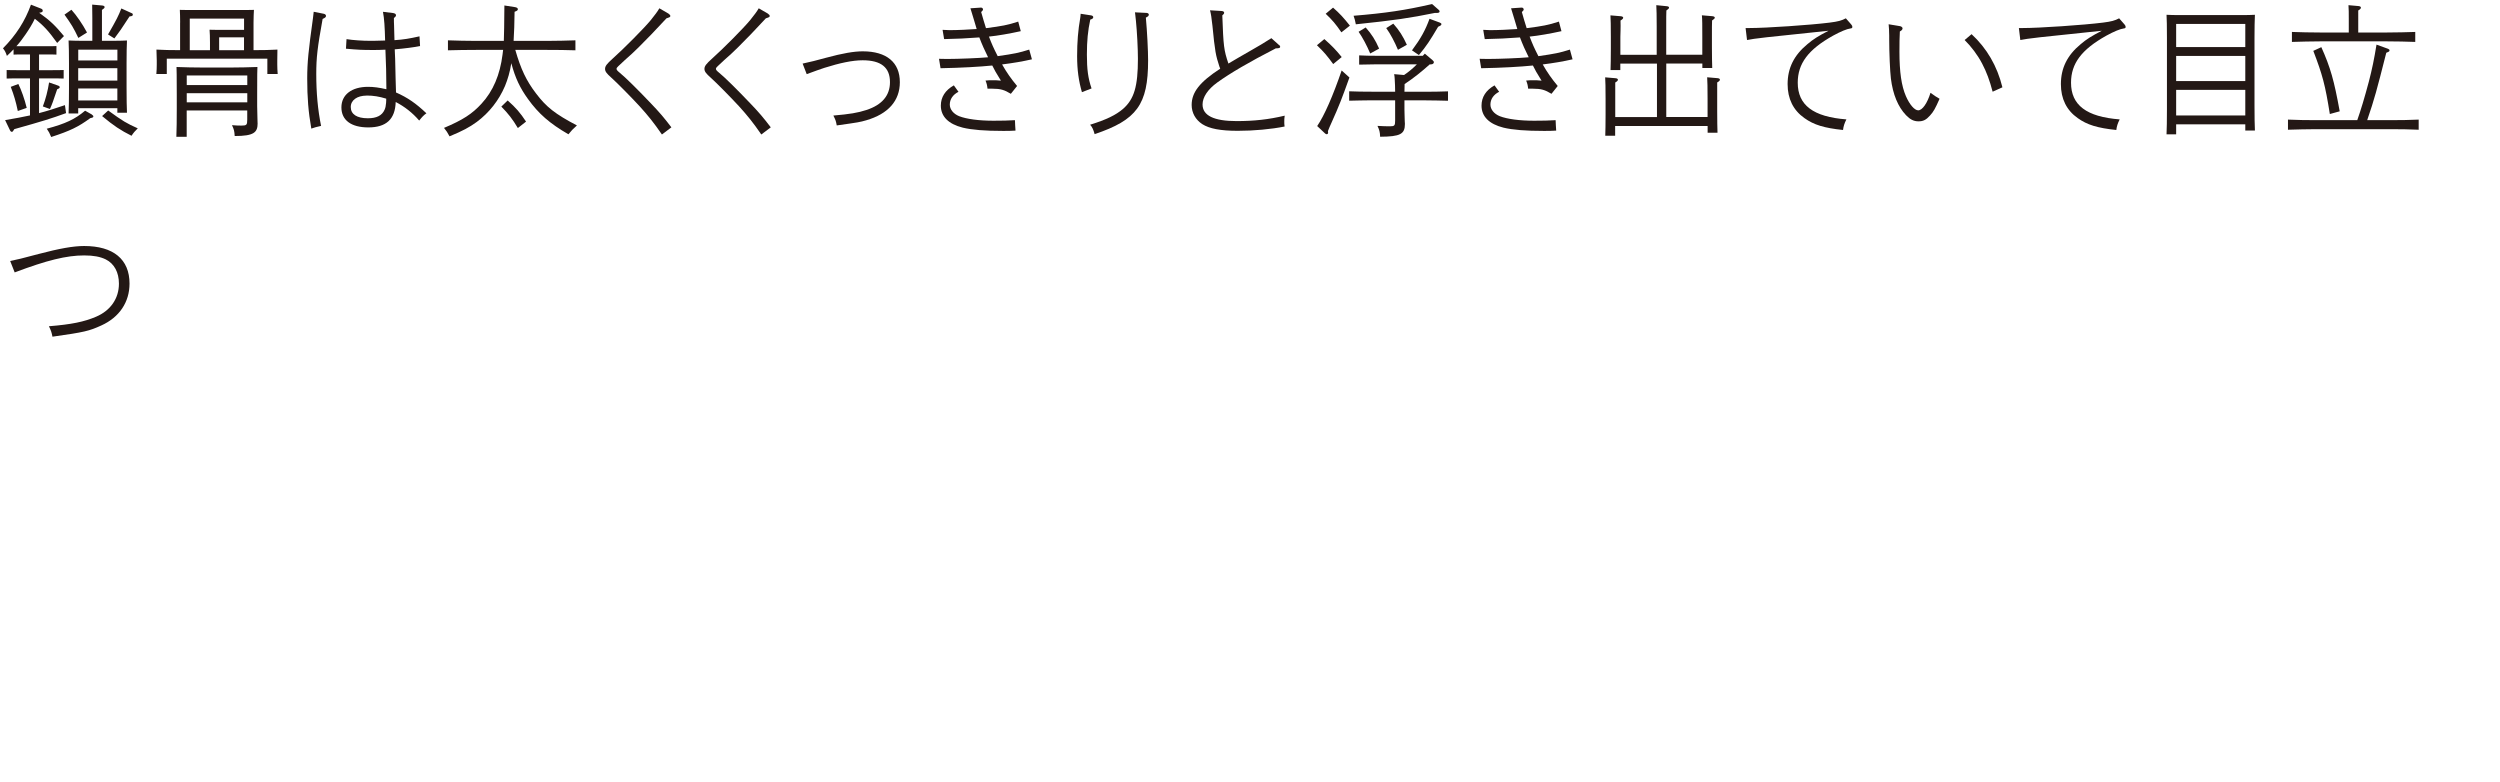 <?xml version="1.0" encoding="UTF-8"?><svg id="_レイヤー_2" xmlns="http://www.w3.org/2000/svg" viewBox="0 0 488.5 152.85"><defs><style>.cls-1{fill:none;}.cls-2{fill:#231815;}</style></defs><g id="_文字"><rect class="cls-1" width="488.5" height="152.85"/><path class="cls-2" d="M9.37,9.03c.53,0,1.24,0,1.66-.03v1.67c-.41-.03-1.13-.03-1.66-.03h-1.74v3.07h2.6c.61,0,1.6,0,2.21-.03v1.67c-.58-.03-1.46-.03-2.21-.03h-2.6v6.78c1.55-.39,3.09-.89,5.06-1.56l.22,1.56c-2.9,1.06-4.61,1.59-10.11,3.13-.25.42-.33.53-.5.53-.14,0-.28-.14-.39-.39l-.91-1.9c1.93-.33,3.46-.61,4.86-.92v-7.23h-2.38c-.75,0-1.6,0-2.18.03v-1.67c.61.03,1.6.03,2.18.03h2.38v-3.07h-1.58c-.53,0-1.22,0-1.63.03v-1.03c-.41.45-.86.86-1.3,1.28-.22-.67-.41-1.06-.77-1.48C3.15,6.85,4.89,4.12,6.05.91l1.91.75c.25.08.39.22.39.42,0,.25-.11.33-.69.42,2.18,1.56,3.12,2.48,4.84,4.55l-1.33,1.34c-1.66-2.32-2.71-3.46-4.37-4.72-.5,1.06-1.13,2.07-1.8,3.04-.55.81-1.13,1.59-1.8,2.32h6.16ZM3.59,16.42c.55,1.09,1.22,2.96,1.63,4.66l-1.74.61c-.39-1.87-.75-3.07-1.38-4.72l1.49-.56ZM8.37,20.8c.55-1.45.97-3.07,1.22-4.69l1.69.59c.28.08.39.2.39.33,0,.17-.11.25-.5.42-.86,2.54-.91,2.71-1.41,3.85l-1.38-.5ZM17.96,22.4c.19.14.28.22.28.36,0,.17-.11.22-.61.33-2.32,1.7-3.92,2.48-7.63,3.68-.28-.7-.47-1.06-.86-1.62,3.65-.98,5.5-1.84,7.49-3.52l1.33.75ZM13.96,1.91c.99,1.09,2.18,2.82,3.04,4.44l-1.69,1.06c-.94-1.98-1.35-2.65-2.71-4.55l1.35-.95ZM15.28,22.17h-1.88c.05-1.12.08-2.74.08-4.91v-4.91c0-1.67-.03-3.54-.08-4.44.72.03,1.38.06,2.35.06h2.29V3.5c0-1.28,0-1.62-.03-2.6l1.93.17c.33.03.5.14.5.31s-.14.31-.52.56v6.03h2.54c.94,0,1.6-.03,2.35-.06-.05.92-.08,2.6-.08,4.44v4.77c0,2.23.03,3.85.08,4.91h-1.88v-.89h-7.65v1.03ZM22.94,9.7h-7.65v2.12h7.65v-2.12ZM15.28,15.75h7.65v-2.43h-7.65v2.43ZM15.28,19.63h7.65v-2.34h-7.65v2.34ZM21.14,21.59c2.93,2.12,3.54,2.48,5.78,3.49-.5.47-.86.89-1.22,1.45-2.13-1.06-3.51-1.98-5.75-3.85l1.19-1.09ZM25.62,2.52c.28.11.33.17.33.33,0,.22-.11.31-.64.36-1.66,2.57-1.91,2.9-2.96,4.3l-1.24-.78c1.69-2.93,2.02-3.6,2.6-5.08l1.91.87Z"/><path class="cls-2" d="M35.2,4.39c0-.89-.03-1.95-.06-2.46.97.03,1.8.03,3.04.03h8.4c1.24,0,2.07,0,3.04-.03-.03.5-.08,1.51-.08,2.46v5.41c1.69,0,3.45-.03,4.67-.11-.03,1-.03,1.53-.03,2.12v.84c0,.56.03,1.17.08,1.81h-2.02v-2.99h-19.65v2.99h-2.04c.06-.64.08-1.26.08-1.81v-.84c0-.59-.03-1.12-.06-2.12,1.19.08,2.96.11,4.62.11v-5.41ZM50.34,24.07c0,1.79-.69,2.51-4.48,2.51-.06-1-.14-1.28-.53-2.12.8.06,1.24.08,1.82.08,1.02,0,1.16-.11,1.16-1.14v-1.81h-11.83v5.14h-2.02c.06-1.09.08-3.68.08-5.44v-2.76c0-4.3-.03-4.58-.05-5.44,1.44.06,3.62.11,5.5.11h4.81c1.88,0,4.04-.06,5.5-.11-.03.87-.05,1.09-.05,5.44v2.2c0,.56.03,1.26.05,2.26.03.42.03.89.03,1.09ZM48.32,16.62v-1.87h-11.83v1.87h11.83ZM36.49,18.21v1.79h11.83v-1.79h-11.83ZM47.69,3.64h-10.61v6.17h3.95v-1.54c0-.89-.03-1.98-.08-2.46.97.03,1.82.03,3.04.03h3.7v-2.2ZM42.82,7.3v2.51h4.86v-2.51h-4.86Z"/><path class="cls-2" d="M63.26,2.69c.28.06.44.22.44.42,0,.22-.14.36-.66.59-1.02,5.64-1.24,7.56-1.24,10.77,0,3.68.3,7,.94,10.13-.86.2-1.41.33-1.91.53-.58-3.29-.8-6.06-.8-9.8,0-3.15.25-5.5,1.13-11.83.05-.31.08-.64.14-1.2l1.96.39ZM76.91,2.58c.3.03.47.2.47.42,0,.08-.06.2-.11.25l-.3.28c0,.47,0,.95.03,1.42.03.67.03,1.28.05,1.87,0,.39,0,.5.03,1.03,1.74-.11,2.93-.31,4.89-.75l.11,1.9c-1.02.22-3.18.5-4.95.64.08,1.4.08,1.59.17,5.72,0,.5.03.86.08,2.71,2.27,1,3.92,2.15,5.94,4.07-.53.36-.86.73-1.41,1.42-1.3-1.51-2.82-2.71-4.59-3.63-.11,3.35-1.82,4.97-5.36,4.97-3.34,0-5.25-1.42-5.25-3.91s2.02-4.02,5.2-4.02c1.13,0,2.13.14,3.59.47,0-2.23-.08-5.69-.19-7.73-1.16.06-1.66.06-2.4.06-2.07,0-2.9-.03-5.31-.25l.11-1.87c1.22.2,3.12.33,4.64.33.22,0,1.16,0,2.9-.06-.06-2.62-.17-4.3-.42-5.61l2.07.25ZM71.66,18.68c-1.88,0-3.12.89-3.12,2.23,0,1.42,1.19,2.2,3.34,2.2,1.71,0,2.76-.53,3.26-1.65.17-.36.25-.75.3-1.34.03-.28.03-.78.03-.84-1.38-.42-2.51-.61-3.81-.61Z"/><path class="cls-2" d="M100.69,9.75c1.08,3.77,2.16,6.03,4.03,8.48,2.02,2.68,3.76,4.05,8.01,6.28-.88.81-1,.92-1.66,1.73-3.67-2.12-5.83-4.02-7.9-6.89-1.55-2.15-2.49-4.1-3.26-7-.28,1.76-.69,3.13-1.24,4.47-1.19,2.79-3.07,5.19-5.5,7-1.46,1.06-2.76,1.76-5.33,2.82-.42-.78-.58-1.03-1.08-1.65,3.7-1.56,5.5-2.74,7.32-4.72,2.27-2.46,3.62-5.64,4.12-9.63.06-.33.08-.61.11-.89h-5.28c-1.52,0-4.01.03-5.5.08v-1.95c1.44.06,3.92.11,5.5.11h5.42c.05-1.31.08-3.18.11-6.92l1.99.31c.44.06.64.2.64.42s-.17.33-.64.5c-.03,2.23-.08,4.07-.19,5.69h6.55c1.74,0,4.12-.06,5.53-.11v1.95c-1.49-.06-3.84-.08-5.53-.08h-6.22ZM99.2,19.63c1.6,1.42,2.43,2.37,3.59,4.13l-1.6,1.26c-1.05-1.76-1.88-2.82-3.23-4.19l1.24-1.2Z"/><path class="cls-2" d="M130.68,2.72c.19.11.3.25.3.39,0,.22-.08.25-.75.47-2.35,2.54-3.62,3.85-5.47,5.69-.86.86-1.63,1.56-2.71,2.51-.44.39-1,.95-1.22,1.14-.25.22-.36.39-.36.53,0,.2.17.39.61.75,1.13.92,3.37,3.13,6.05,5.94,1.69,1.76,2.6,2.82,4.06,4.74l-1.85,1.4c-1.6-2.32-2.65-3.63-4.37-5.53-1.6-1.73-4.34-4.52-5.47-5.53-1-.89-1.27-1.26-1.27-1.76,0-.53.3-.95,1.52-2.04,2.13-1.9,6.13-5.92,7.43-7.51.77-.95,1.33-1.7,1.66-2.29l1.82,1.06Z"/><path class="cls-2" d="M150.1,2.72c.19.11.3.25.3.39,0,.22-.08.25-.75.47-2.35,2.54-3.62,3.85-5.47,5.69-.86.86-1.63,1.56-2.71,2.51-.44.39-.99.95-1.22,1.14-.25.22-.36.39-.36.53,0,.2.17.39.61.75,1.13.92,3.37,3.13,6.05,5.94,1.69,1.76,2.6,2.82,4.06,4.74l-1.85,1.4c-1.6-2.32-2.65-3.63-4.37-5.53-1.6-1.73-4.34-4.52-5.47-5.53-1-.89-1.27-1.26-1.27-1.76,0-.53.3-.95,1.52-2.04,2.13-1.9,6.13-5.92,7.43-7.51.77-.95,1.33-1.7,1.66-2.29l1.82,1.06Z"/><path class="cls-2" d="M156.81,12.43c1.93-.42,2.32-.53,4.59-1.14,3.29-.89,5.47-1.26,7.19-1.26,4.64,0,7.24,2.15,7.24,6.03,0,3.63-2.27,6.2-6.58,7.45-1.27.36-1.41.39-5.75,1-.17-.89-.19-.98-.66-1.93,3.23-.28,4.75-.53,6.47-1.09,3.04-1,4.59-2.82,4.59-5.44,0-2.87-1.74-4.27-5.33-4.27-1.99,0-4.48.53-7.49,1.48-.66.22-1.8.61-3.45,1.23l-.8-2.07Z"/><path class="cls-2" d="M191.69,1.49c.22-.03.39.17.39.36,0,.14-.06.2-.36.5.39,1.34.53,1.87.94,3.15,3.09-.39,4.26-.61,6.3-1.28l.5,1.87c-2.13.47-4.5.89-6.22,1.06.58,1.51.83,2.09,1.71,3.82,3.29-.47,4.12-.64,6.16-1.28l.53,1.9c-1.82.42-3.81.75-5.83,1,.88,1.56,1.77,2.82,2.93,4.21l-1.22,1.53c-1.27-.78-2.04-1-3.59-1h-.97c-.08-.73-.14-.95-.39-1.59.55-.06.83-.06,1.35-.06.64,0,.94,0,1.66.08-1.08-1.76-1.19-1.95-1.69-2.96-2.49.25-5.97.45-10.11.53l-.3-1.84c.75.03,1.08.03,1.6.03,2.18,0,6.36-.17,7.99-.33-.63-1.26-1.22-2.57-1.71-3.88-3.04.22-3.84.25-6.88.33l-.3-1.81c.66.03.94.06,1.38.06,1.52,0,3.76-.11,5.28-.22-.36-1.2-.55-1.9-1.22-4.05l2.07-.14ZM187.3,17.93c-1.1.56-1.71,1.45-1.71,2.51,0,.95.72,1.81,1.82,2.26,1.44.56,3.84.89,6.71.89,1.71,0,2.96-.03,4.2-.11.03.5.05,1.51.11,2.04-.97.06-1.44.06-2.43.06-3.54,0-6.05-.2-7.88-.64-2.79-.7-4.28-2.18-4.28-4.3,0-1.67.86-3.01,2.54-3.96l.91,1.26Z"/><path class="cls-2" d="M213.29,3.03c.19.03.33.17.33.33,0,.22-.17.36-.58.47-.47,2.18-.66,4.16-.66,6.84,0,2.87.22,4.58.91,6.61l-1.88.73c-.63-2.15-.94-4.35-.94-7.06s.19-5.08.61-7.45c.05-.31.05-.45.08-.81l2.13.33ZM224.01,2.52c.28,0,.47.17.47.33,0,.25-.17.39-.58.59.25,2.74.44,6.45.44,8.37,0,8.62-2.21,11.64-10.45,14.4-.25-.89-.44-1.34-.88-1.84,3.15-.98,5-1.87,6.44-3.1,2.16-1.9,2.9-4.38,2.9-9.77,0-1.95-.17-5.3-.39-7.45-.08-.84-.11-1.06-.14-1.28-.03-.2-.03-.25-.05-.36l2.24.11Z"/><path class="cls-2" d="M249.93,8.78c.14.11.22.25.22.36,0,.22-.22.31-.86.31-5.22,2.68-8.93,4.86-11.44,6.67-1.85,1.34-2.87,2.87-2.87,4.3,0,2.15,2.21,3.24,6.63,3.24,3.45,0,6.27-.31,9.42-1.06-.08.56-.08.78-.08,1.17,0,.33,0,.53.06.95-2.6.53-6.02.84-9.15.84-3.37,0-5.55-.42-6.94-1.31-1.33-.87-2.07-2.23-2.07-3.74,0-2.48,1.58-4.49,5.58-7.09-.11-.28-.14-.36-.17-.45-.69-2.12-.86-2.87-1.35-7.95-.17-1.53-.28-2.29-.47-3.01l2.29.14c.28.03.47.14.47.33,0,.17-.11.33-.36.53.22,6.06.3,6.75,1.19,9.41.8-.47,2.79-1.65,4.75-2.76,1.6-.92,1.66-.95,3.65-2.2l1.49,1.34Z"/><path class="cls-2" d="M258.77,7.63c1.49,1.31,2.32,2.18,3.4,3.52l-1.66,1.37c-1.27-1.73-1.82-2.37-3.18-3.68l1.44-1.2ZM263.68,15.14c-1.52,4.24-2.04,5.58-3.45,8.71-.39.86-.5,1.12-.75,1.76l.03.28v.06c0,.17-.14.28-.28.28-.11,0-.22-.06-.36-.2l-1.49-1.4c1.41-2.07,3.09-5.92,4.78-10.86l1.52,1.37ZM260.48,1.49c1.33,1.17,2.04,1.95,3.29,3.52l-1.66,1.31c-1.11-1.62-1.77-2.4-3.07-3.63l1.44-1.2ZM279.38,12.57c-1.55,1.4-3.18,2.71-4.92,3.85,0,.5-.03,1-.03,1.51h4.09c1.27,0,3.23-.03,4.42-.08v1.84c-1.19-.03-3.15-.08-4.42-.08h-4.09v1.87c0,.33.03.84.03,1.2,0,.31,0,.47.03,1.03.03.28.03.36.03.5,0,2.01-.91,2.48-4.84,2.51-.05-1-.14-1.28-.52-2.12,1.11.06,1.71.08,2.43.08.91,0,1.02-.14,1.02-1.14v-3.94h-4.56c-1.44,0-3.26.06-4.42.08v-1.84c1.16.06,2.98.08,4.42.08h4.56c0-.81-.03-1.62-.08-2.43-.03-.33-.03-.67-.11-1l1.93.17c.91-.61,1.74-1.31,2.51-2.09h-7.96c-.91,0-2.49.03-3.32.06v-1.81c.83.06,2.24.08,3.32.08h9.12l.39-.42,1.49,1.26c.19.17.28.28.28.42,0,.22-.22.42-.58.42h-.22ZM280.4,2.52c-4.89,1-7.96,1.45-15.47,2.23-.14-.73-.22-1.06-.44-1.67,6.16-.5,10.14-1.09,15.34-2.29l1.3,1.14c.11.08.17.2.17.31,0,.17-.19.28-.44.28h-.44ZM266.86,5.37c1.16,1.31,1.88,2.43,2.62,4.13l-1.74.95c-.64-1.51-1.49-3.13-2.27-4.24l1.38-.84ZM272.25,4.62c1.16,1.31,1.88,2.43,2.65,4.13l-1.74.98c-.64-1.54-1.49-3.15-2.29-4.24l1.38-.87ZM275.9,9.84c1.74-2.34,2.62-3.96,3.43-6.17l2.02.75c.19.08.3.17.3.28,0,.2-.08.28-.64.53-1.58,2.68-2.29,3.77-3.76,5.53l-1.35-.92Z"/><path class="cls-2" d="M297.34,1.49c.22-.03.39.17.39.36,0,.14-.06.2-.36.5.39,1.34.52,1.87.94,3.15,3.09-.39,4.26-.61,6.3-1.28l.5,1.87c-2.13.47-4.5.89-6.22,1.06.58,1.51.83,2.09,1.71,3.82,3.29-.47,4.12-.64,6.16-1.28l.52,1.9c-1.82.42-3.81.75-5.83,1,.88,1.56,1.77,2.82,2.93,4.21l-1.22,1.53c-1.27-.78-2.04-1-3.59-1h-.97c-.08-.73-.14-.95-.39-1.59.55-.06.83-.06,1.35-.06.64,0,.94,0,1.66.08-1.08-1.76-1.19-1.95-1.69-2.96-2.49.25-5.97.45-10.11.53l-.3-1.84c.75.03,1.08.03,1.6.03,2.18,0,6.36-.17,7.99-.33-.64-1.26-1.22-2.57-1.71-3.88-3.04.22-3.84.25-6.88.33l-.3-1.81c.66.03.94.06,1.38.06,1.52,0,3.76-.11,5.28-.22-.36-1.2-.55-1.9-1.22-4.05l2.07-.14ZM292.94,17.93c-1.11.56-1.71,1.45-1.71,2.51,0,.95.72,1.81,1.82,2.26,1.44.56,3.84.89,6.72.89,1.71,0,2.96-.03,4.2-.11.03.5.05,1.51.11,2.04-.97.06-1.44.06-2.43.06-3.54,0-6.05-.2-7.88-.64-2.79-.7-4.28-2.18-4.28-4.3,0-1.67.86-3.01,2.54-3.96l.91,1.26Z"/><path class="cls-2" d="M323.72,10.7v-5.5c0-2.2-.03-3.38-.08-4.19l2.02.2c.3.03.47.11.47.28s-.17.31-.52.56c-.03.64-.03,1.4-.03,3.15v5.5h7.05v-3.52c0-2.23,0-3.4-.08-4.19l2.02.17c.33.03.5.14.5.28,0,.17-.17.33-.53.56-.03.64-.03,1.42-.03,3.18v2.04c0,1.81.03,3.24.06,4.07h-1.93v-.87h-7.05v10.44h8.07v-3.57c0-2.23-.03-3.4-.08-4.19l2.02.17c.33.03.47.14.47.31,0,.14-.14.31-.53.53v5.72c0,1.81.03,3.24.06,4.1h-1.93v-1.31h-18.07v1.9h-1.93c.03-.98.06-2.29.06-4.07v-3.15c0-2.23-.03-3.4-.08-4.19l2.02.17c.33.03.47.14.47.31,0,.14-.14.31-.52.53v6.75h8.15v-10.44h-7.16v1.26h-1.91c.03-.98.06-2.32.06-4.1v-2.4c0-2.23-.03-3.4-.08-4.19l2.02.17c.3.03.47.14.47.28,0,.17-.14.33-.52.56.05,1.34-.03,2.79-.03,3.18v3.52h7.16Z"/><path class="cls-2" d="M341.08,5.48h.72c3.32,0,11.97-.59,15.7-1.06,1.71-.22,2.32-.39,3.18-.84l1.05,1.2c.17.2.22.33.22.47,0,.2-.08.28-.36.31-.69.08-1.96.61-3.43,1.42-4.84,2.71-6.88,5.44-6.88,9.18,0,4.38,3.01,6.67,9.51,7.17-.39.75-.58,1.37-.66,2.07-3.7-.39-5.69-1-7.54-2.32-2.18-1.53-3.29-3.77-3.29-6.64,0-3.13,1.24-5.64,3.87-7.81,1.11-.95,2.13-1.59,4.12-2.62-12.46,1.28-14.42,1.51-15.92,1.81l-.28-2.34Z"/><path class="cls-2" d="M371.18,5.09c.36.06.58.25.58.45,0,.22-.17.42-.53.61-.06.78-.08,2.54-.08,3.94,0,3.96.39,6.7,1.27,8.71.72,1.65,1.69,2.76,2.4,2.76.8,0,1.77-1.37,2.4-3.43.77.59,1.08.75,1.77,1.17-.83,1.9-1.19,2.54-1.88,3.29-.75.84-1.33,1.12-2.24,1.12s-1.63-.36-2.43-1.2c-1.58-1.65-2.57-4.07-2.96-7.17-.17-1.37-.33-5.11-.33-7.67v-.73c0-.67-.06-1.87-.11-2.2l2.13.36ZM385.25,6.68c2.98,2.76,5,6.22,6.02,10.38l-1.91.86c-.58-2.2-1.19-3.85-2.04-5.47-.88-1.7-2.16-3.38-3.43-4.63l1.35-1.14Z"/><path class="cls-2" d="M394.48,5.48h.72c3.32,0,11.97-.59,15.7-1.06,1.71-.22,2.32-.39,3.18-.84l1.05,1.2c.17.2.22.33.22.47,0,.2-.08.28-.36.31-.69.08-1.96.61-3.43,1.42-4.84,2.71-6.88,5.44-6.88,9.18,0,4.38,3.01,6.67,9.51,7.17-.39.75-.58,1.37-.66,2.07-3.7-.39-5.69-1-7.54-2.32-2.18-1.53-3.29-3.77-3.29-6.64,0-3.13,1.24-5.64,3.87-7.81,1.11-.95,2.13-1.59,4.12-2.62-12.46,1.28-14.42,1.51-15.92,1.81l-.28-2.34Z"/><path class="cls-2" d="M425.22,26.25h-1.88c.05-1.06.08-2.71.08-4.91V7.33c0-2.29-.03-3.54-.08-4.44.75.03,1.41.06,2.35.06h12.57c.94,0,1.6-.03,2.35-.06-.05.89-.08,2.76-.08,4.44v13.26c0,2.34.03,3.82.08,4.91h-1.88v-1.2h-13.51v1.95ZM438.73,9.2v-4.52h-13.51v4.52h13.51ZM425.22,15.84h13.51v-4.91h-13.51v4.91ZM425.22,22.56h13.51v-5h-13.51v5Z"/><path class="cls-2" d="M460.61,23.48c.69-1.95,1.41-4.33,2.27-7.56.64-2.48,1.02-4.3,1.49-7.2l2.24.81c.19.08.3.17.3.31,0,.2-.08.25-.63.47-1.91,7.51-2.29,8.96-3.73,13.17h4.56c1.74,0,4.09-.03,5.5-.11v1.98c-1.46-.08-3.81-.11-5.5-.11h-14.54c-1.52,0-4.01.06-5.5.11v-1.98c1.44.08,3.92.11,5.5.11h8.04ZM458.95,3.61c0-1.28,0-1.62-.06-2.6l1.93.17c.33.03.5.14.5.31s-.14.33-.52.56v4.3h5.61c1.74,0,4.12-.06,5.53-.11v1.95c-1.49-.06-3.84-.11-5.53-.11h-13.07c-1.52,0-4.01.06-5.5.11v-1.95c1.41.06,3.9.11,5.5.11h5.61v-2.74ZM453.59,9.22c1.8,4.02,2.49,6.5,3.59,12.53l-1.93.53c-.91-5.72-1.44-7.67-3.23-12.34l1.58-.73Z"/><path class="cls-2" d="M1.99,51c1.77-.39,1.91-.39,5.55-1.37,4.03-1.06,6.77-1.56,8.9-1.56,5.72,0,8.87,2.6,8.87,7.34,0,3.63-1.99,6.59-5.5,8.18-2.4,1.09-3.26,1.31-9.56,2.2-.17-.87-.28-1.2-.69-2.04,4.42-.36,6.88-.86,9.23-1.87,2.82-1.2,4.45-3.57,4.45-6.45,0-2.2-.91-3.91-2.57-4.74-1.08-.53-2.4-.78-4.23-.78-3.45,0-7.29.95-13.57,3.32l-.88-2.23Z"/><rect class="cls-1" width="488.5" height="152.85"/></g></svg>